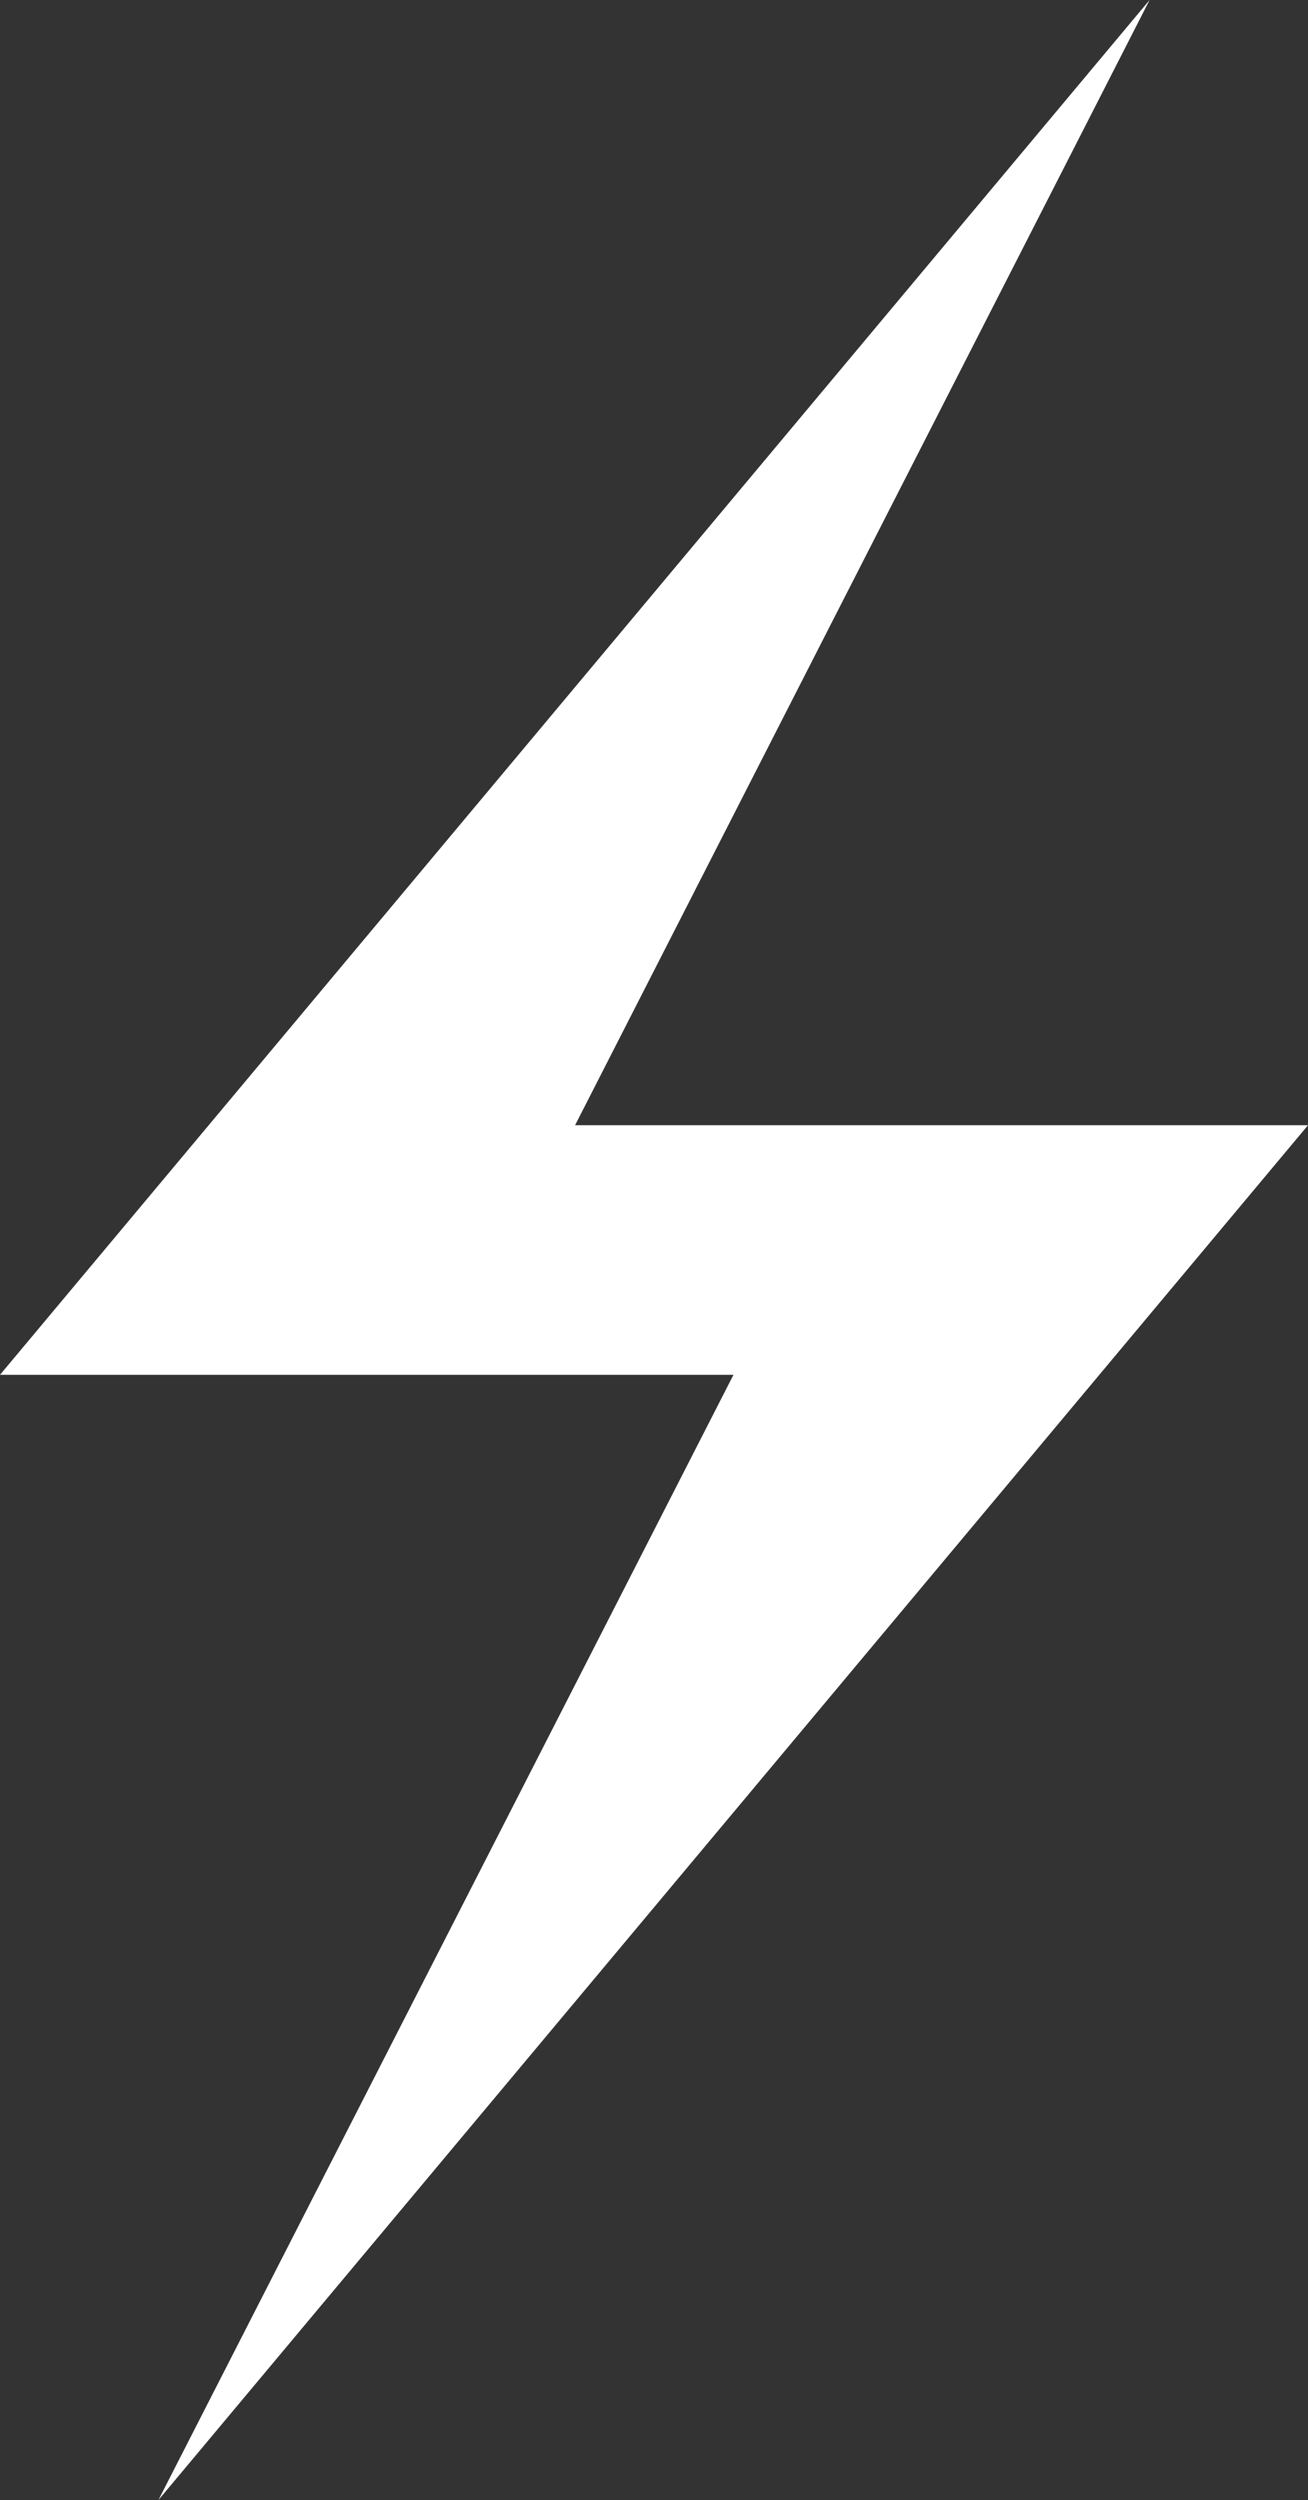 <svg xmlns="http://www.w3.org/2000/svg" xmlns:svgjs="http://svgjs.com/svgjs" viewBox="0 0 241.1 460.8"><rect x="0" y="0" width="241.1" height="460.8" fill="#333333" stroke="none"/><g><g id="Layer_1"><g id="ELECTRICITY"><path d="M211.9,0l-105.9,207.4h135.1L29.2,460.8l106-207.4H0L211.9,0Z" fill="#fff"></path></g></g></g></svg>